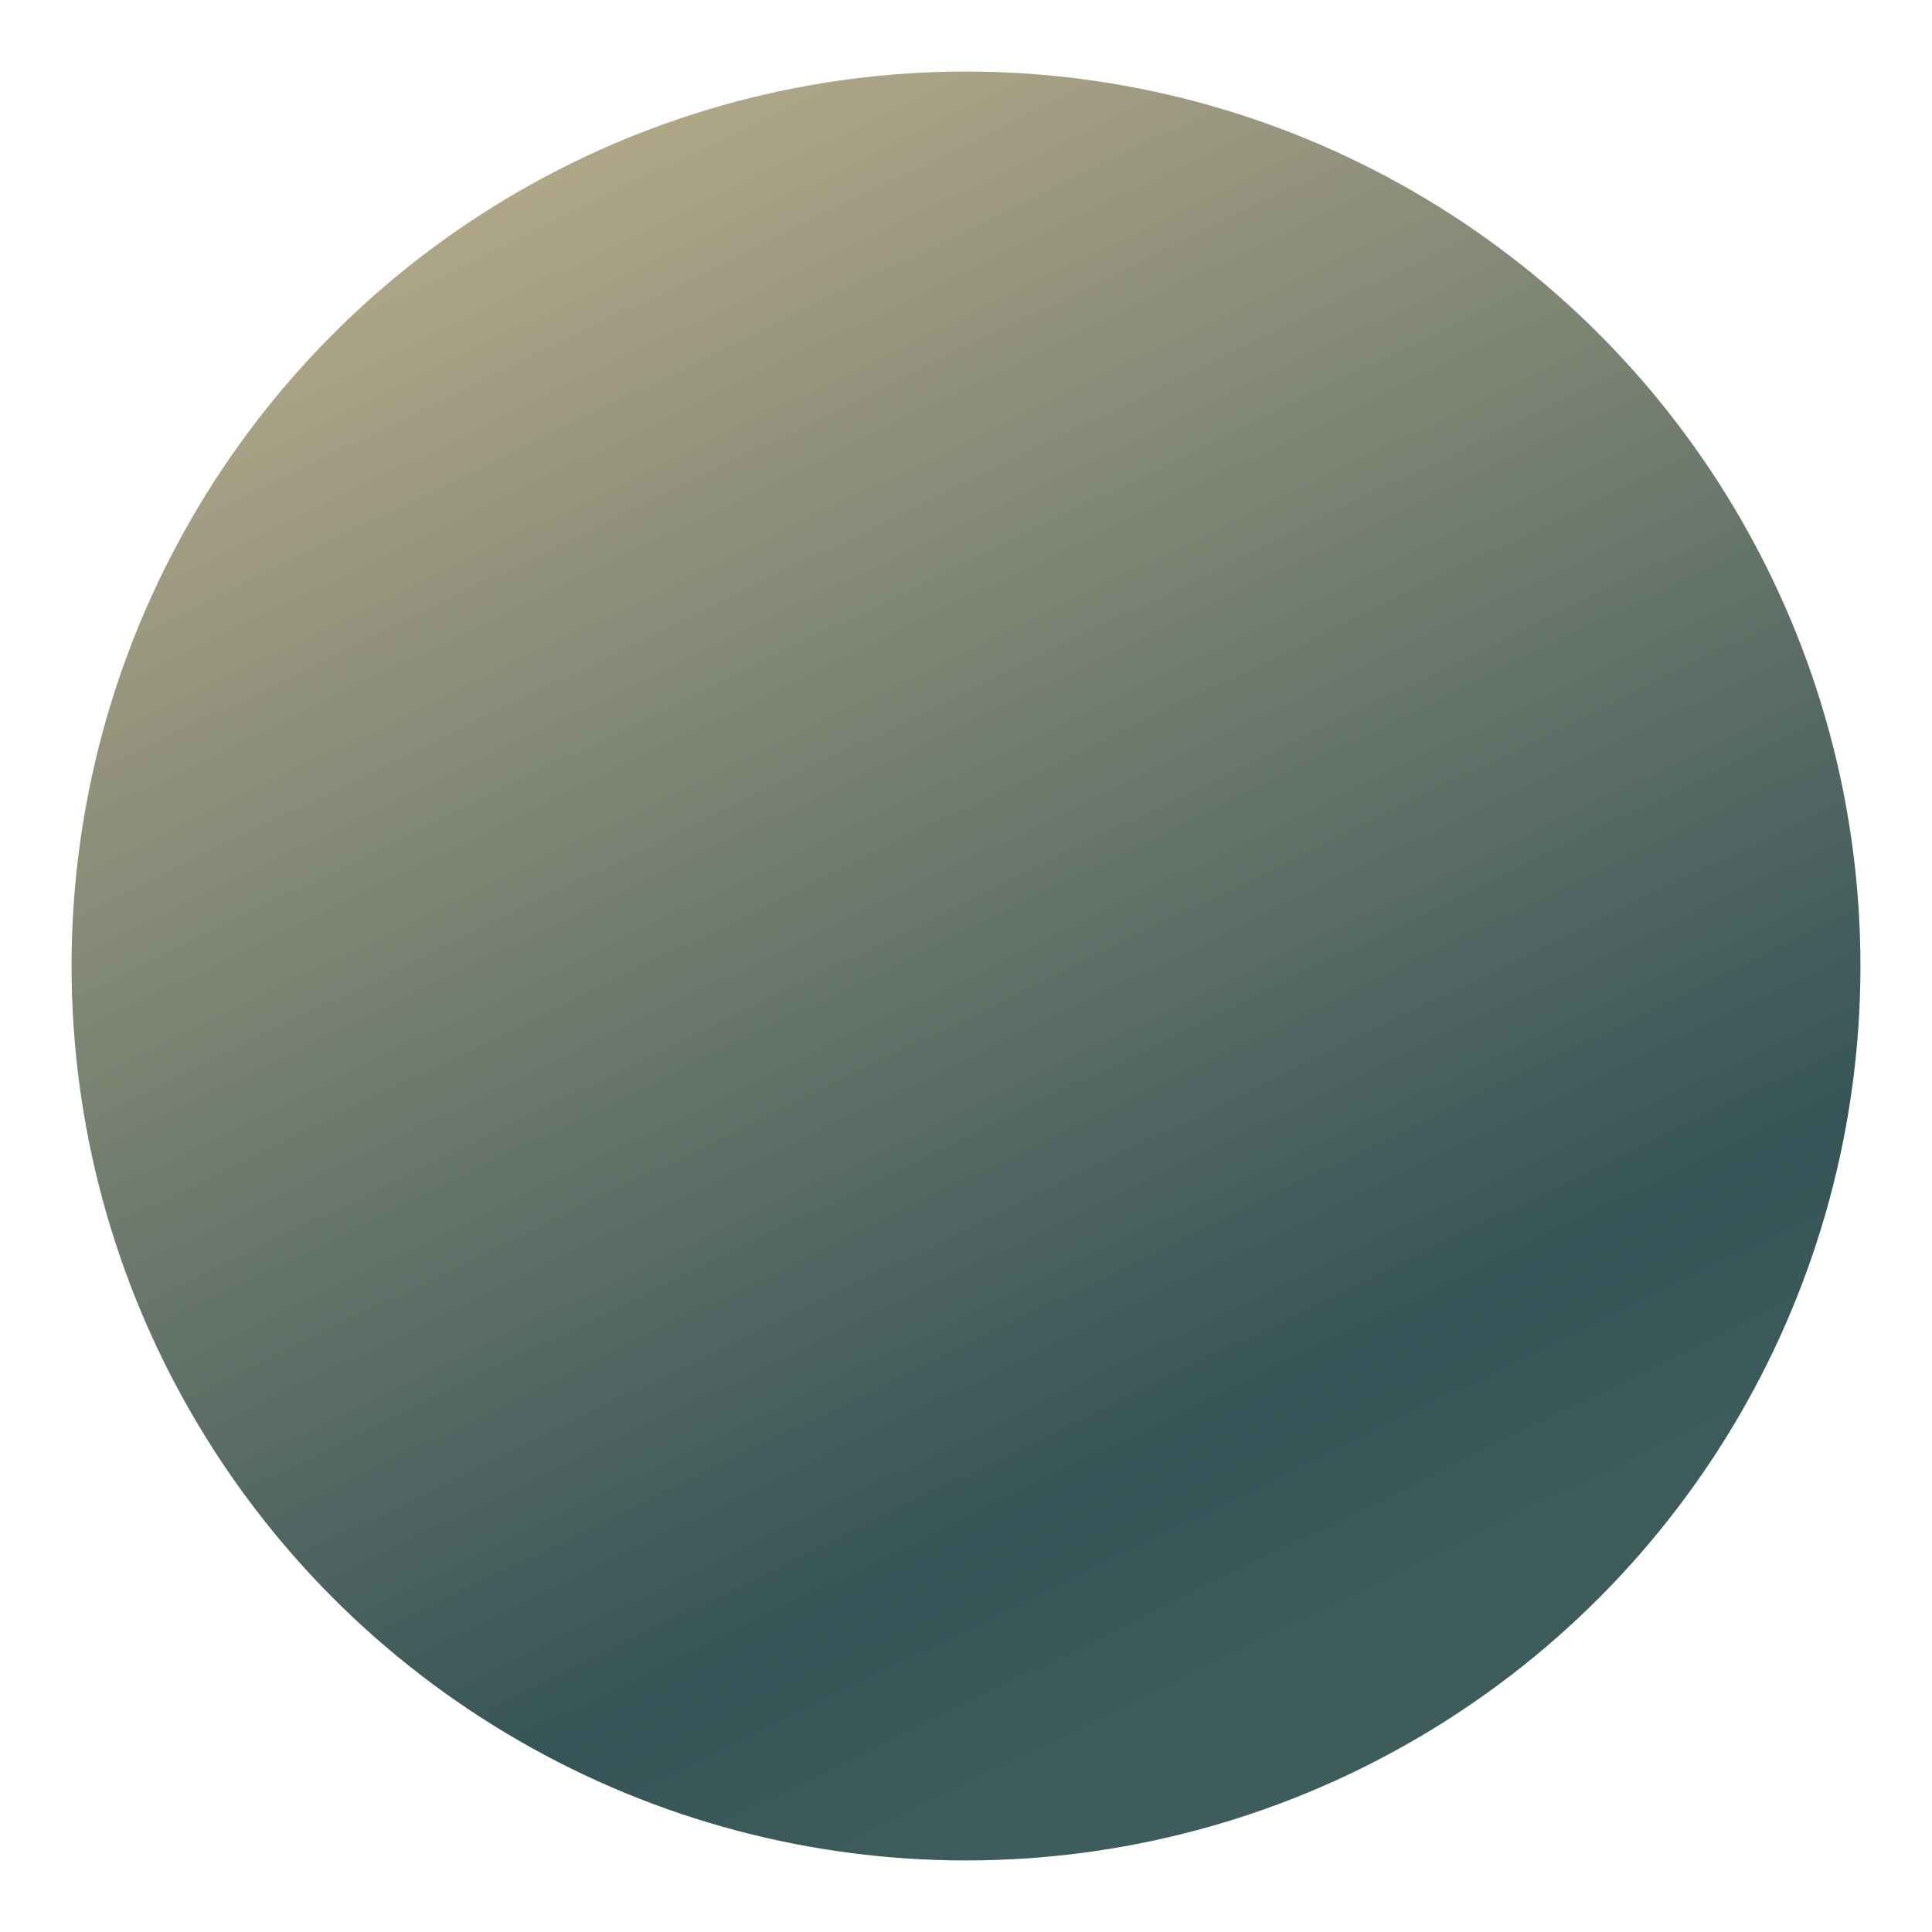 <svg width="108" height="108" viewBox="0 0 108 108" fill="none" xmlns="http://www.w3.org/2000/svg">
<g id="Ellipse 288" filter="url(#filter0_f_396_299)">
<circle cx="54" cy="54" r="50" fill="url(#paint0_linear_396_299)"/>
</g>
<defs>
<filter id="filter0_f_396_299" x="0" y="0" width="108" height="108" filterUnits="userSpaceOnUse" color-interpolation-filters="sRGB">
<feFlood flood-opacity="0" result="BackgroundImageFix"/>
<feBlend mode="normal" in="SourceGraphic" in2="BackgroundImageFix" result="shape"/>
<feGaussianBlur stdDeviation="2" result="effect1_foregroundBlur_396_299"/>
</filter>
<linearGradient id="paint0_linear_396_299" x1="11.5" y1="17" x2="54" y2="104" gradientUnits="userSpaceOnUse">
<stop stop-color="#B2A889"/>
<stop offset="0.837" stop-color="#365457"/>
<stop offset="1" stop-color="#3F5C5D"/>
</linearGradient>
</defs>
</svg>
